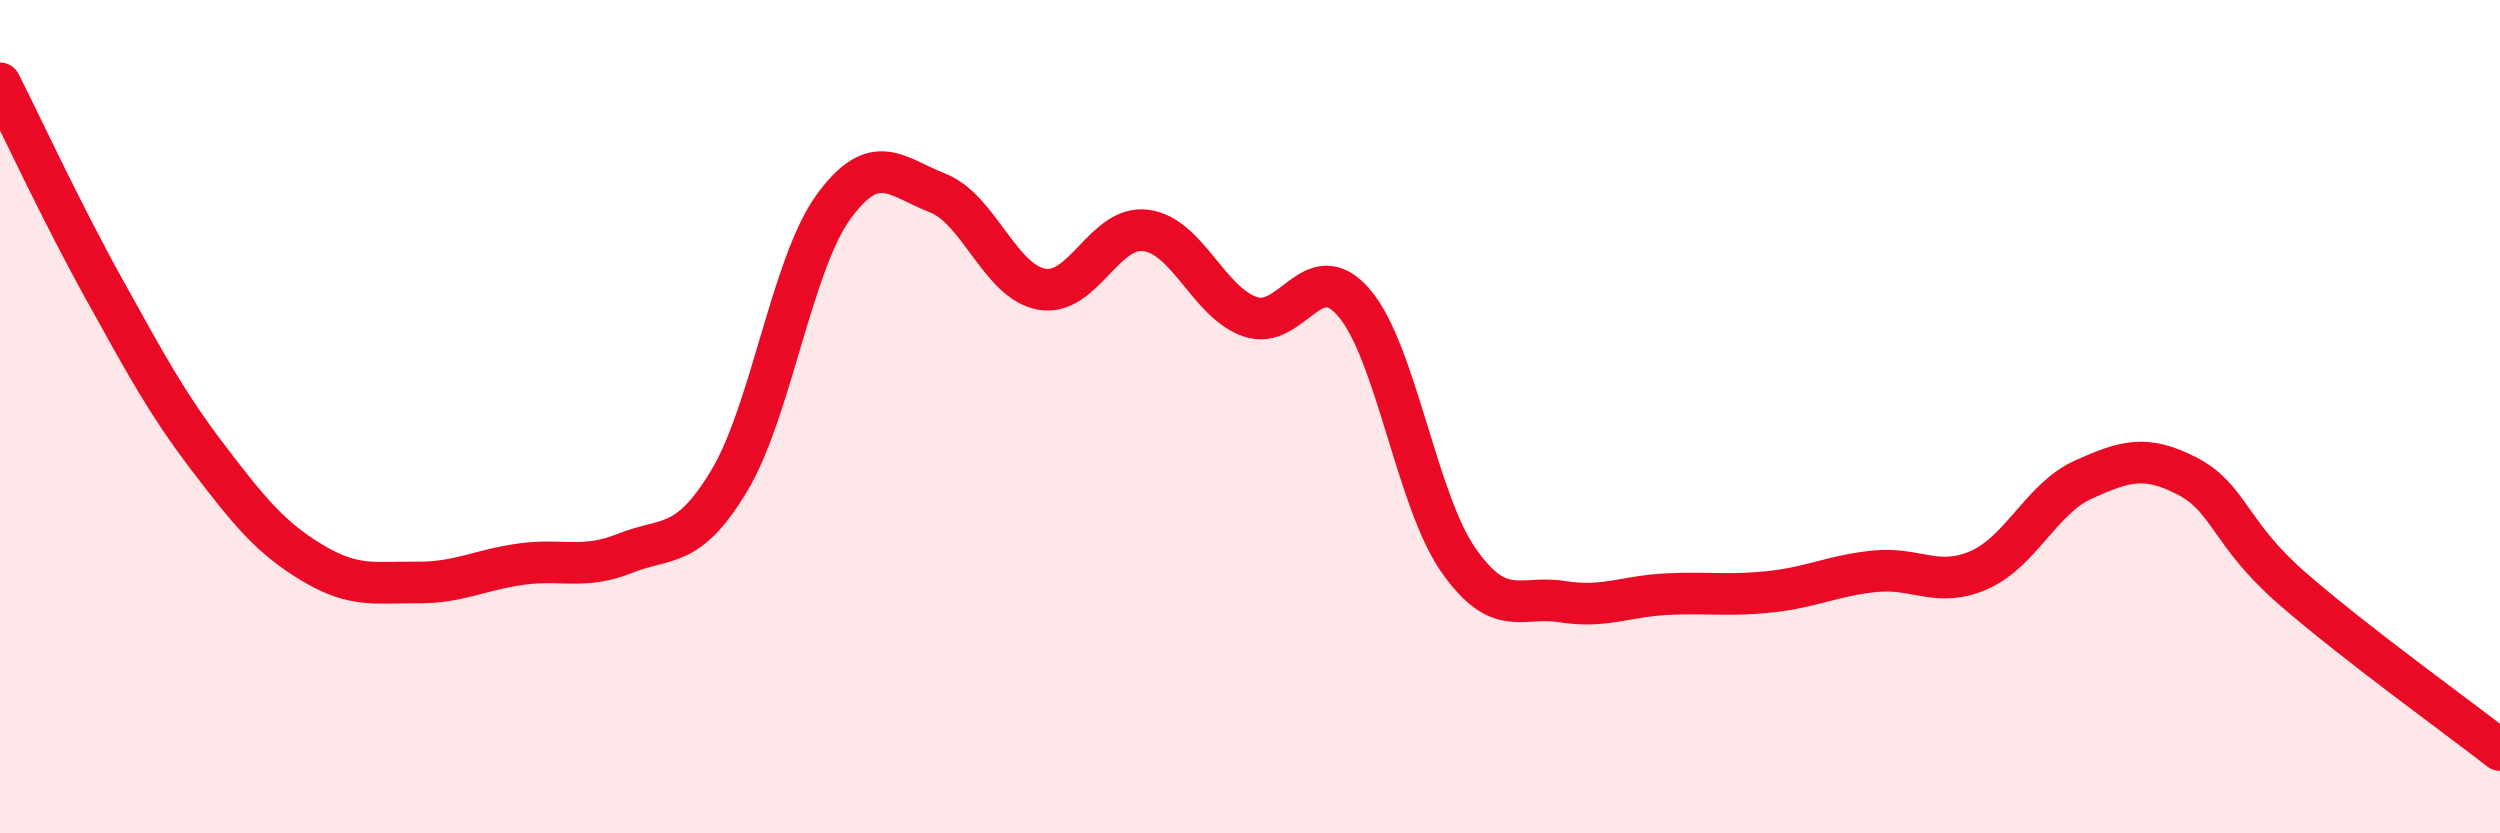 
    <svg width="60" height="20" viewBox="0 0 60 20" xmlns="http://www.w3.org/2000/svg">
      <path
        d="M 0,2 C 0.5,2.99 1.5,5.14 2.5,6.94 C 3.5,8.74 4,9.68 5,10.99 C 6,12.3 6.5,12.91 7.5,13.51 C 8.5,14.11 9,13.97 10,13.98 C 11,13.99 11.5,13.68 12.5,13.54 C 13.5,13.4 14,13.68 15,13.28 C 16,12.88 16.5,13.2 17.5,11.54 C 18.5,9.88 19,6.35 20,4.97 C 21,3.59 21.5,4.24 22.5,4.63 C 23.5,5.02 24,6.76 25,6.94 C 26,7.12 26.5,5.4 27.5,5.53 C 28.5,5.66 29,7.25 30,7.6 C 31,7.95 31.5,6.1 32.5,7.27 C 33.5,8.44 34,12.01 35,13.44 C 36,14.87 36.5,14.28 37.5,14.44 C 38.5,14.6 39,14.31 40,14.26 C 41,14.21 41.5,14.31 42.5,14.2 C 43.5,14.09 44,13.81 45,13.71 C 46,13.61 46.5,14.12 47.5,13.68 C 48.5,13.24 49,11.96 50,11.51 C 51,11.06 51.5,10.91 52.5,11.43 C 53.5,11.95 53.5,12.8 55,14.11 C 56.5,15.42 59,17.22 60,18L60 20L0 20Z"
        fill="#EB0A25"
        opacity="0.1"
        stroke-linecap="round"
        stroke-linejoin="round"
      />
      <path
        d="M 0,2 C 0.5,2.99 1.5,5.14 2.5,6.94 C 3.5,8.74 4,9.68 5,10.99 C 6,12.3 6.5,12.91 7.5,13.51 C 8.5,14.11 9,13.97 10,13.98 C 11,13.99 11.5,13.68 12.5,13.54 C 13.5,13.4 14,13.68 15,13.28 C 16,12.88 16.5,13.2 17.5,11.54 C 18.5,9.88 19,6.35 20,4.97 C 21,3.59 21.5,4.24 22.5,4.63 C 23.5,5.02 24,6.76 25,6.94 C 26,7.12 26.5,5.4 27.5,5.53 C 28.5,5.66 29,7.25 30,7.6 C 31,7.95 31.5,6.1 32.5,7.27 C 33.5,8.44 34,12.01 35,13.44 C 36,14.87 36.5,14.28 37.5,14.44 C 38.5,14.6 39,14.31 40,14.26 C 41,14.21 41.5,14.31 42.5,14.2 C 43.5,14.09 44,13.81 45,13.71 C 46,13.61 46.5,14.12 47.5,13.68 C 48.5,13.24 49,11.96 50,11.51 C 51,11.06 51.5,10.91 52.5,11.43 C 53.5,11.95 53.5,12.8 55,14.11 C 56.5,15.42 59,17.22 60,18"
        stroke="#EB0A25"
        stroke-width="1"
        fill="none"
        stroke-linecap="round"
        stroke-linejoin="round"
      />
    </svg>
  